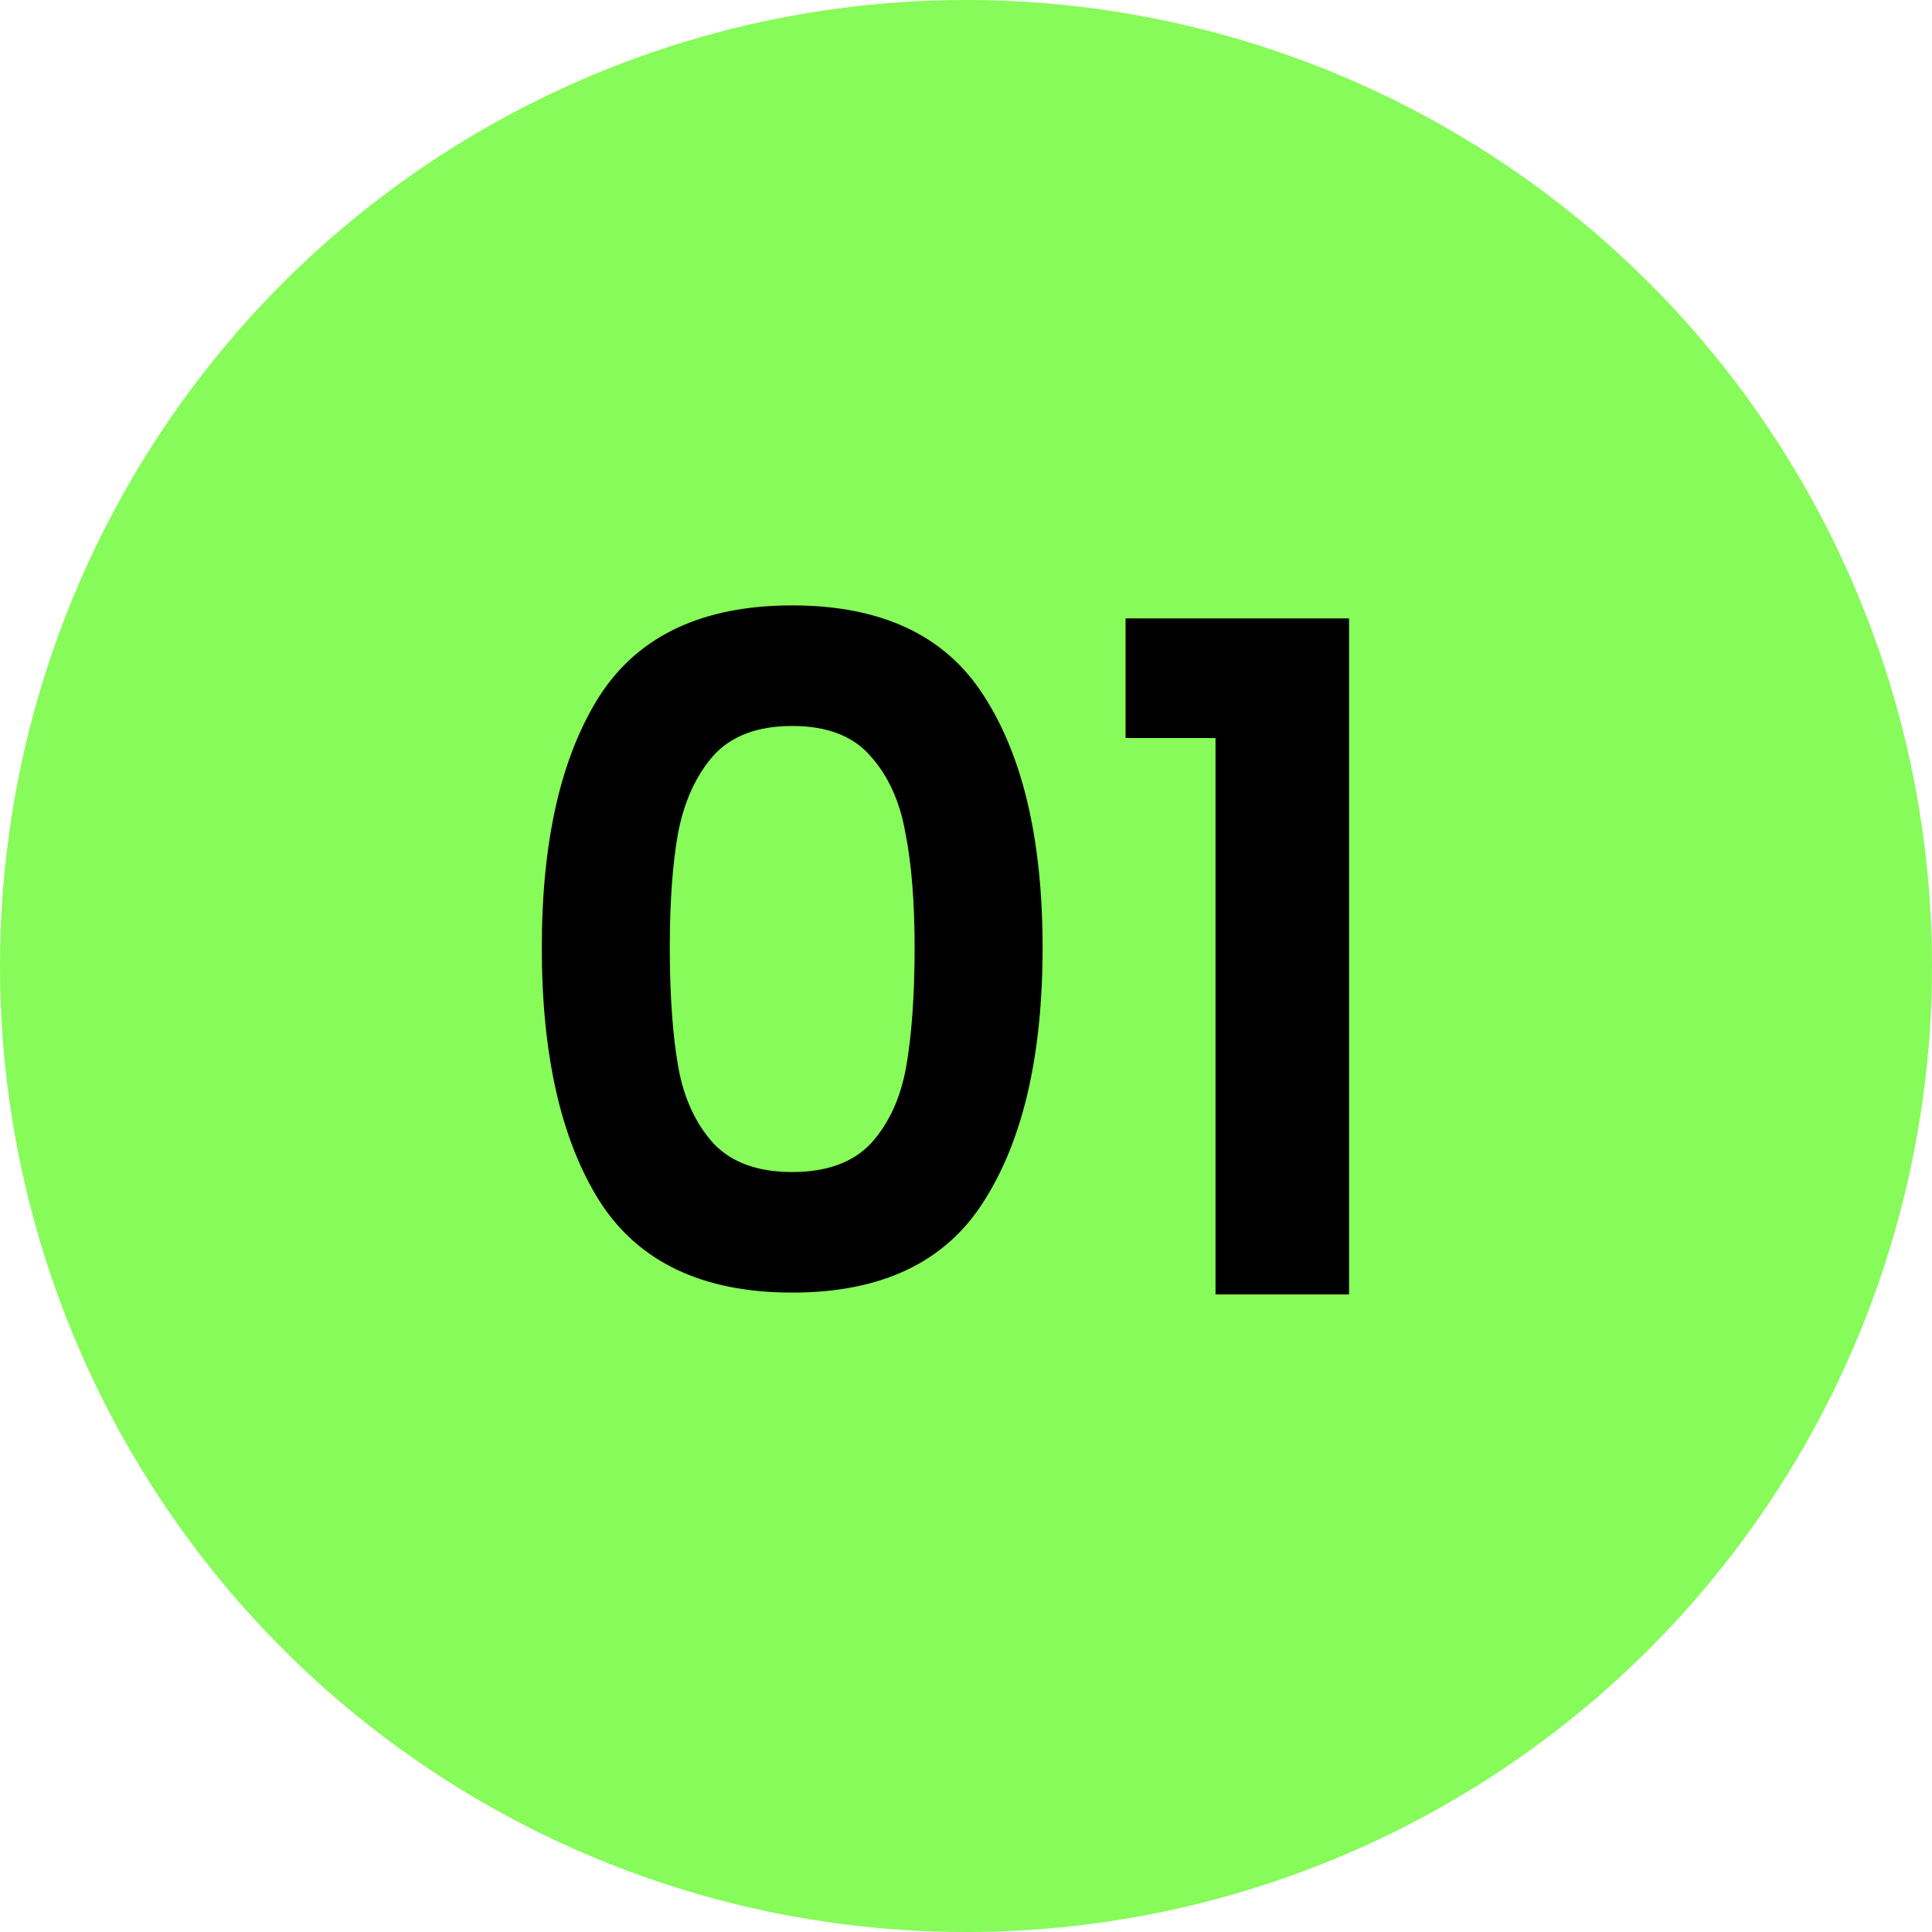 <svg xmlns="http://www.w3.org/2000/svg" width="100" height="100" viewBox="0 0 100 100" fill="none"><circle cx="50" cy="50" r="50" fill="#86FB59"></circle><path d="M28.044 49.048C28.044 43.512 29.036 39.176 31.02 36.04C33.036 32.904 36.364 31.336 41.004 31.336C45.644 31.336 48.956 32.904 50.94 36.04C52.956 39.176 53.964 43.512 53.964 49.048C53.964 54.616 52.956 58.984 50.94 62.152C48.956 65.32 45.644 66.904 41.004 66.904C36.364 66.904 33.036 65.32 31.02 62.152C29.036 58.984 28.044 54.616 28.044 49.048ZM47.34 49.048C47.34 46.68 47.18 44.696 46.86 43.096C46.572 41.464 45.964 40.136 45.036 39.112C44.14 38.088 42.796 37.576 41.004 37.576C39.212 37.576 37.852 38.088 36.924 39.112C36.028 40.136 35.42 41.464 35.1 43.096C34.812 44.696 34.668 46.68 34.668 49.048C34.668 51.48 34.812 53.528 35.1 55.192C35.388 56.824 35.996 58.152 36.924 59.176C37.852 60.168 39.212 60.664 41.004 60.664C42.796 60.664 44.156 60.168 45.084 59.176C46.012 58.152 46.62 56.824 46.908 55.192C47.196 53.528 47.34 51.48 47.34 49.048ZM58.259 38.2V32.008H69.827V67H62.915V38.2H58.259Z" fill="black"></path></svg>